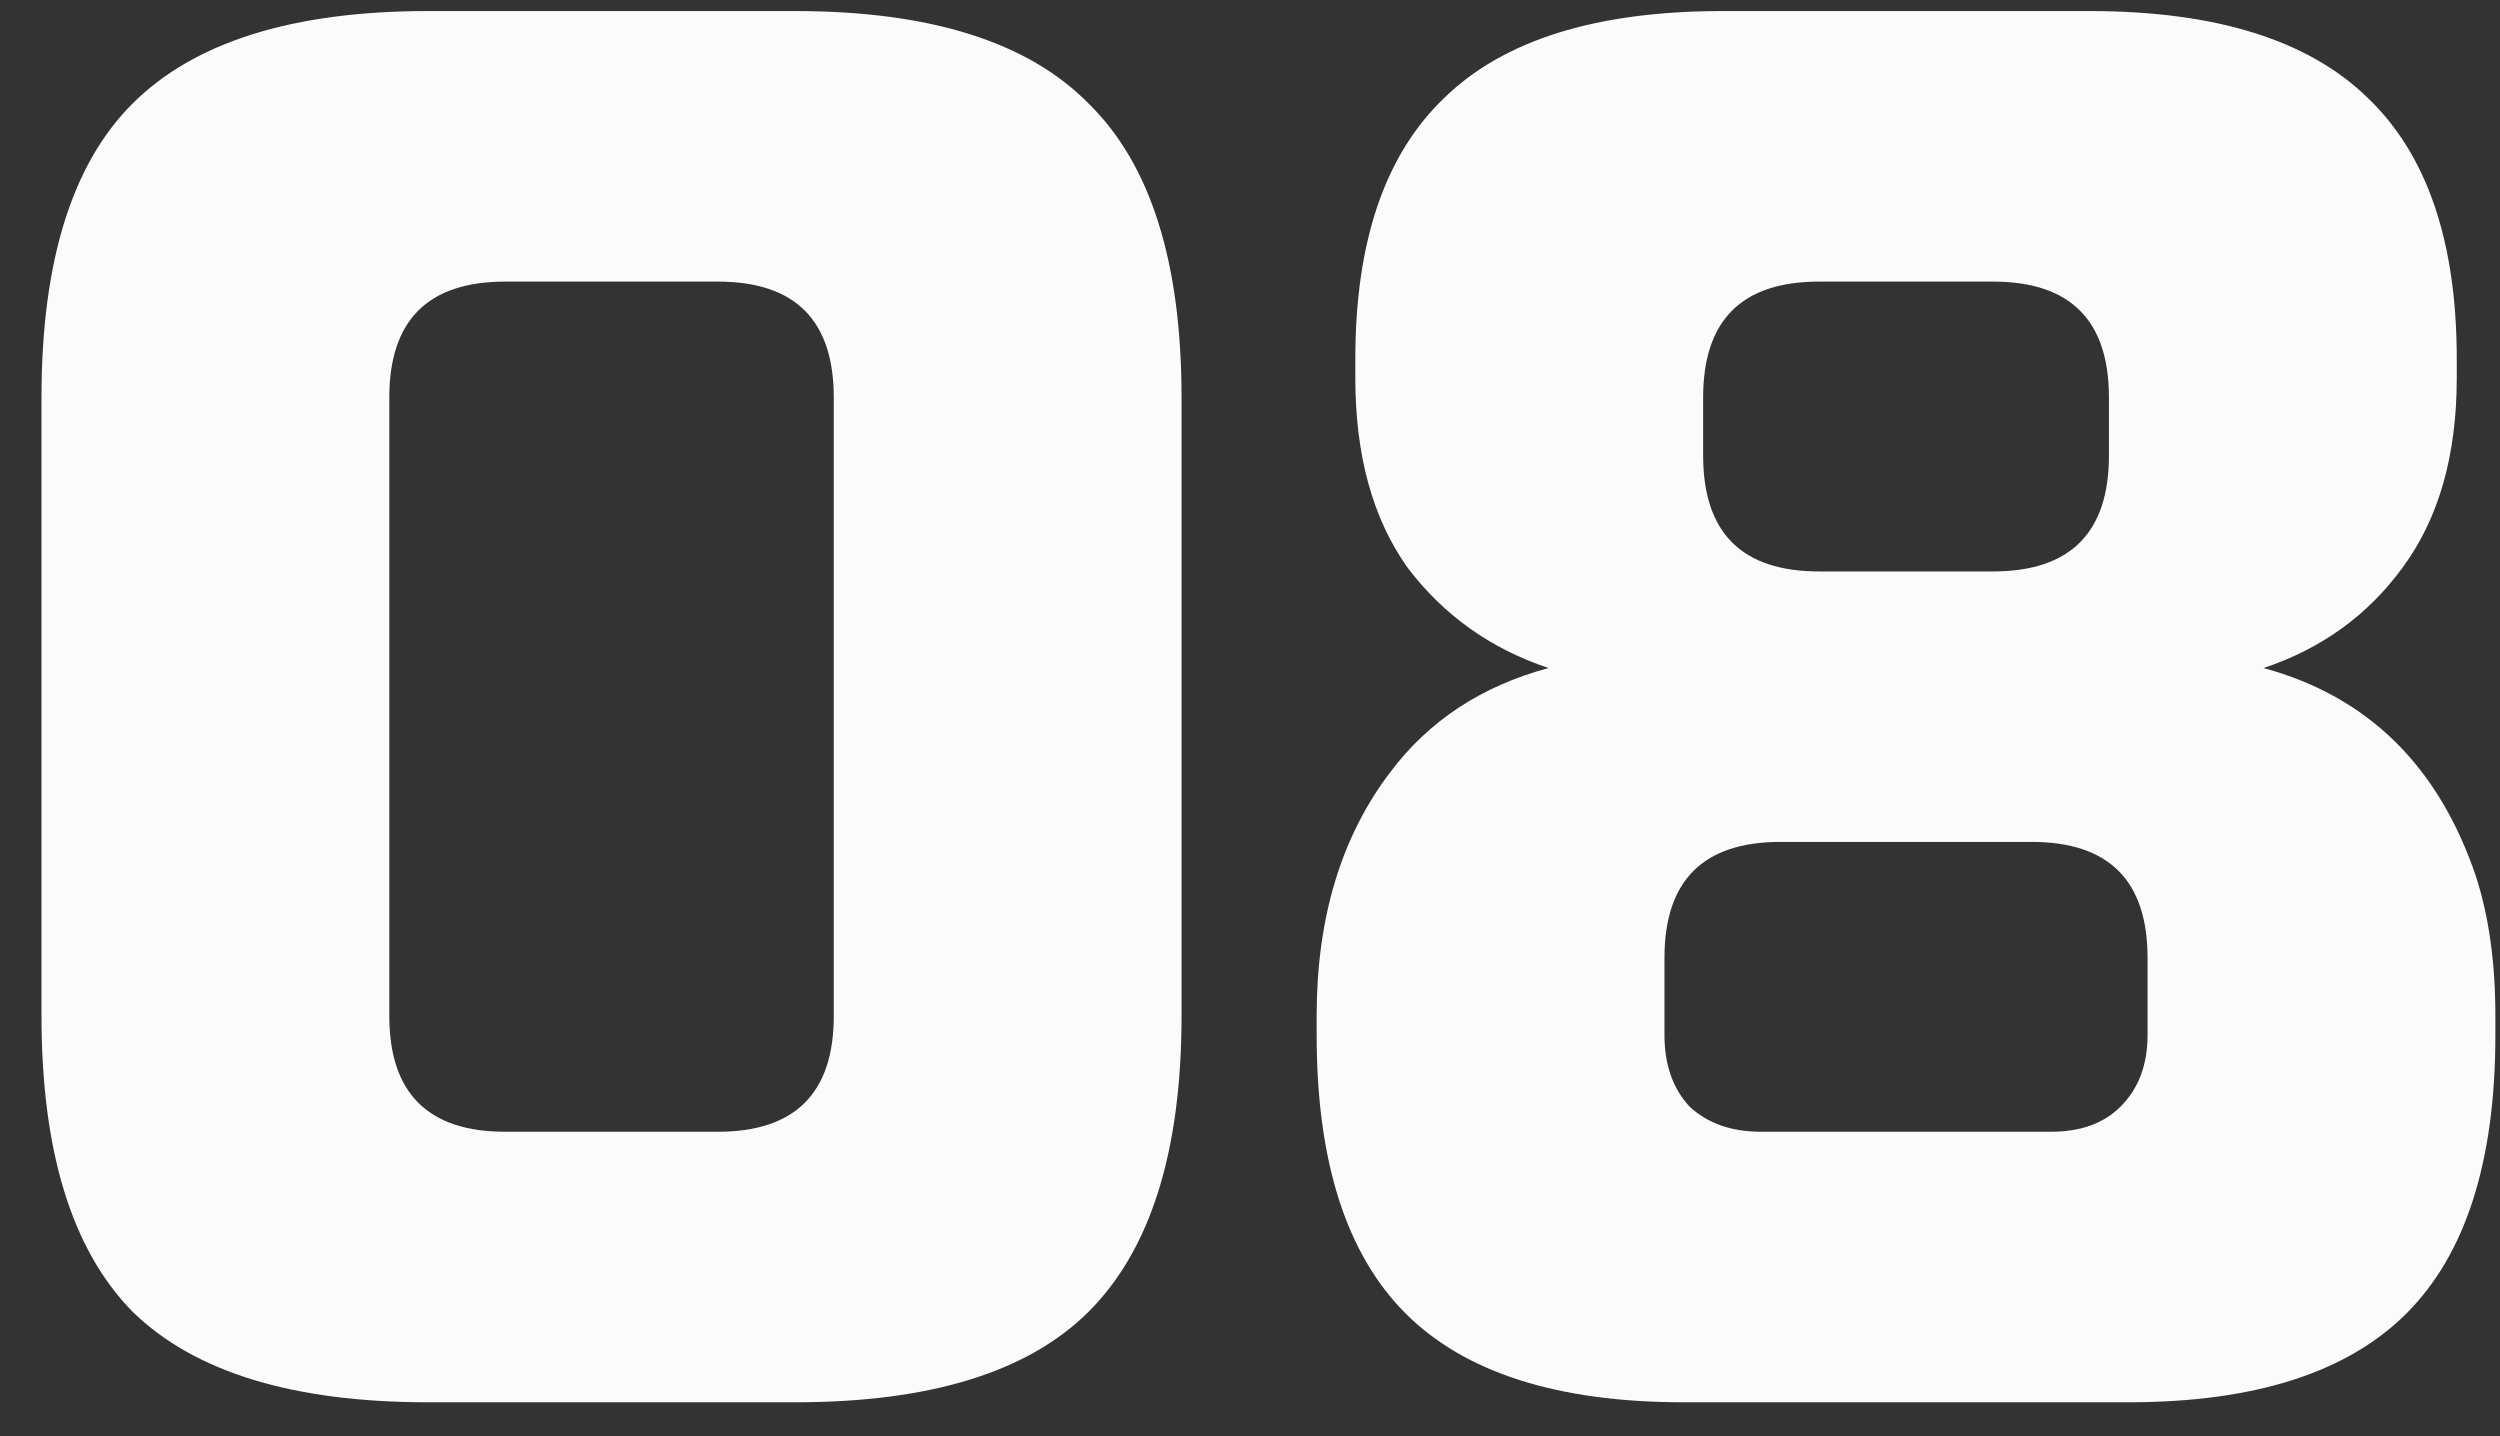 <svg xmlns="http://www.w3.org/2000/svg" width="47" height="27" viewBox="0 0 47 27" fill="none"><rect x="0" y="0" width="47" height="27" fill="#333333" stroke="none"/><path d="M15.675 7.473C15.675 6.02 14.948 5.294 13.495 5.294H9.499C8.046 5.294 7.319 6.02 7.319 7.473V19.098C7.319 20.551 8.046 21.277 9.499 21.277H13.495C14.948 21.277 15.675 20.551 15.675 19.098V7.473ZM22.213 19.098C22.213 21.641 21.632 23.493 20.47 24.656C19.331 25.794 17.491 26.363 14.948 26.363H8.046C5.503 26.363 3.65 25.794 2.488 24.656C1.349 23.493 0.78 21.641 0.78 19.098V7.473C0.78 4.93 1.349 3.09 2.488 1.951C3.65 0.789 5.503 0.208 8.046 0.208H14.948C17.491 0.208 19.331 0.789 20.47 1.951C21.632 3.09 22.213 4.93 22.213 7.473V19.098ZM33.472 15.828C32.019 15.828 31.292 16.555 31.292 18.008V19.461C31.292 20.018 31.45 20.466 31.765 20.805C32.104 21.12 32.552 21.277 33.109 21.277H38.558C39.115 21.277 39.551 21.12 39.866 20.805C40.205 20.466 40.374 20.018 40.374 19.461V18.008C40.374 16.555 39.648 15.828 38.194 15.828H33.472ZM34.199 5.294C32.745 5.294 32.019 6.02 32.019 7.473V8.563C32.019 10.016 32.745 10.743 34.199 10.743H37.468C38.921 10.743 39.648 10.016 39.648 8.563V7.473C39.648 6.02 38.921 5.294 37.468 5.294H34.199ZM46.913 19.461C46.913 21.834 46.356 23.578 45.242 24.692C44.128 25.806 42.384 26.363 40.011 26.363H31.656C29.282 26.363 27.538 25.806 26.424 24.692C25.311 23.578 24.753 21.834 24.753 19.461V19.098C24.753 17.257 25.214 15.732 26.134 14.521C26.86 13.552 27.853 12.898 29.113 12.559C28.023 12.196 27.139 11.566 26.461 10.67C25.807 9.75 25.48 8.563 25.48 7.11V6.747C25.48 4.543 26.037 2.908 27.151 1.842C28.265 0.753 30.009 0.208 32.382 0.208H39.284C41.658 0.208 43.401 0.753 44.515 1.842C45.63 2.908 46.187 4.543 46.187 6.747V7.11C46.187 8.563 45.847 9.75 45.169 10.67C44.515 11.566 43.644 12.196 42.554 12.559C44.515 13.092 45.847 14.399 46.55 16.482C46.792 17.233 46.913 18.105 46.913 19.098V19.461Z" fill="#FBFBFC"></path></svg>